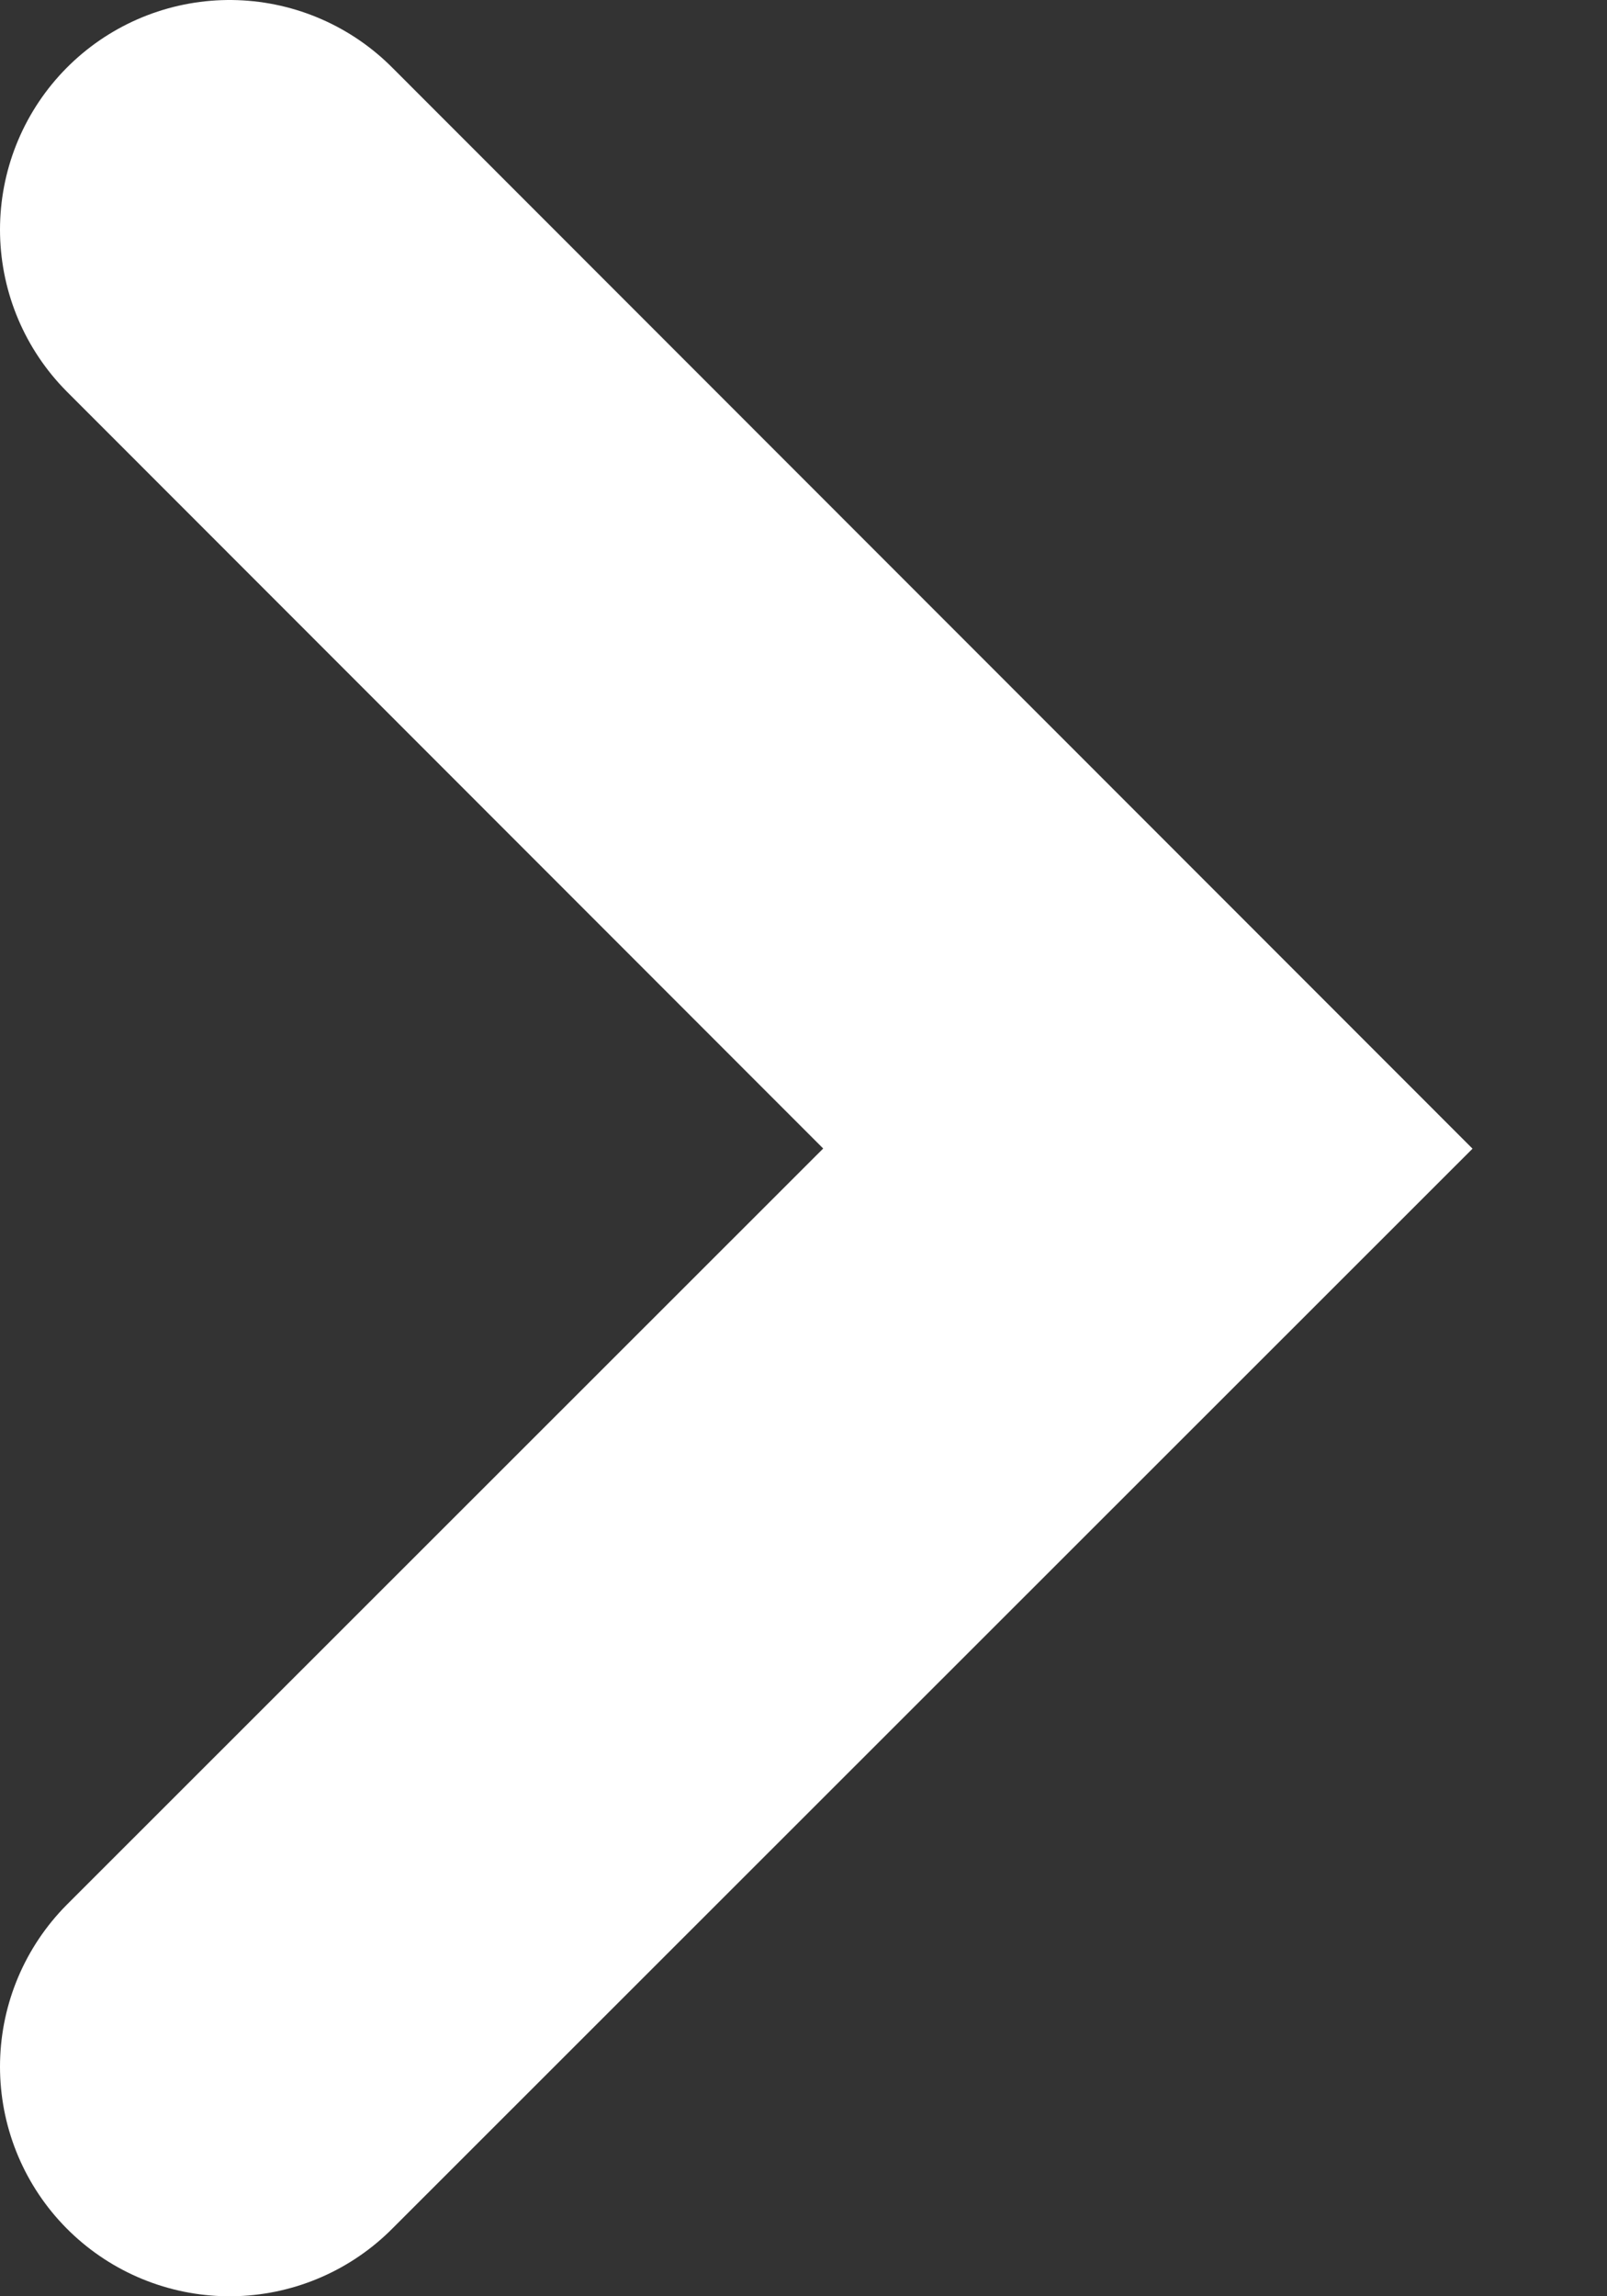 <svg xmlns="http://www.w3.org/2000/svg" width="7" height="10" viewBox="0 0 7 10">
  <rect x="0" y="0" width="7" height="10" fill="#333333" stroke="none"/>
  <polyline fill="none" stroke="#FFF" stroke-linecap="round" stroke-width="2" points="67 0 63 3.998 67 8" transform="rotate(-180 34 4.5)"/>
</svg>
